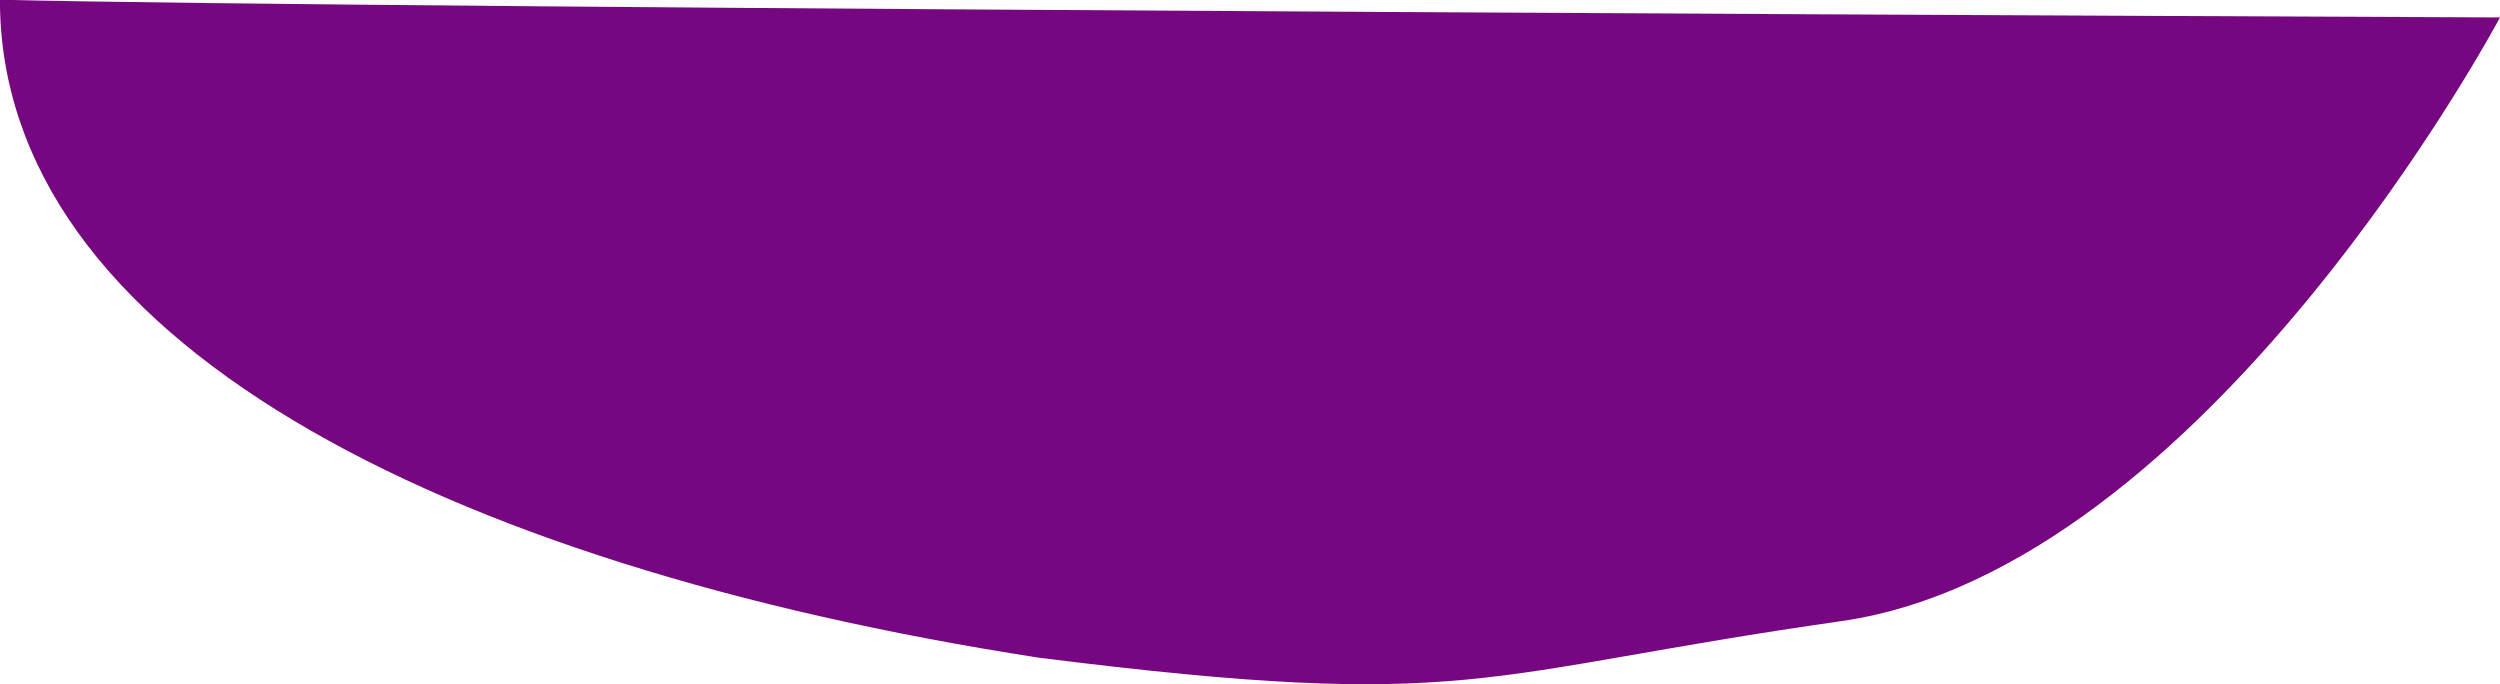 <?xml version="1.0" encoding="UTF-8"?> <svg xmlns="http://www.w3.org/2000/svg" xmlns:xlink="http://www.w3.org/1999/xlink" width="286.78" height="78.5" viewBox="0 0 286.78 78.5"> <defs> <style> .cls-1 { fill: #760780; fill-rule: evenodd; filter: url(#filter); } </style> <filter id="filter" x="1928.22" y="-0.031" width="286.78" height="78.531" filterUnits="userSpaceOnUse"> <feComposite result="composite" operator="in" in2="SourceGraphic"></feComposite> <feBlend result="blend" in2="SourceGraphic"></feBlend> </filter> </defs> <path id="Эллипс_6" data-name="Эллипс 6" class="cls-1" d="M2215,2s-33.63,63.263-75.59,69.255-42.01,10.484-92.01,4.193c-69.05-10.688-119.19-36.689-119.19-75.481C1968.98,1.012,2215,2,2215,2Z" transform="translate(-1928.22)"></path> </svg> 